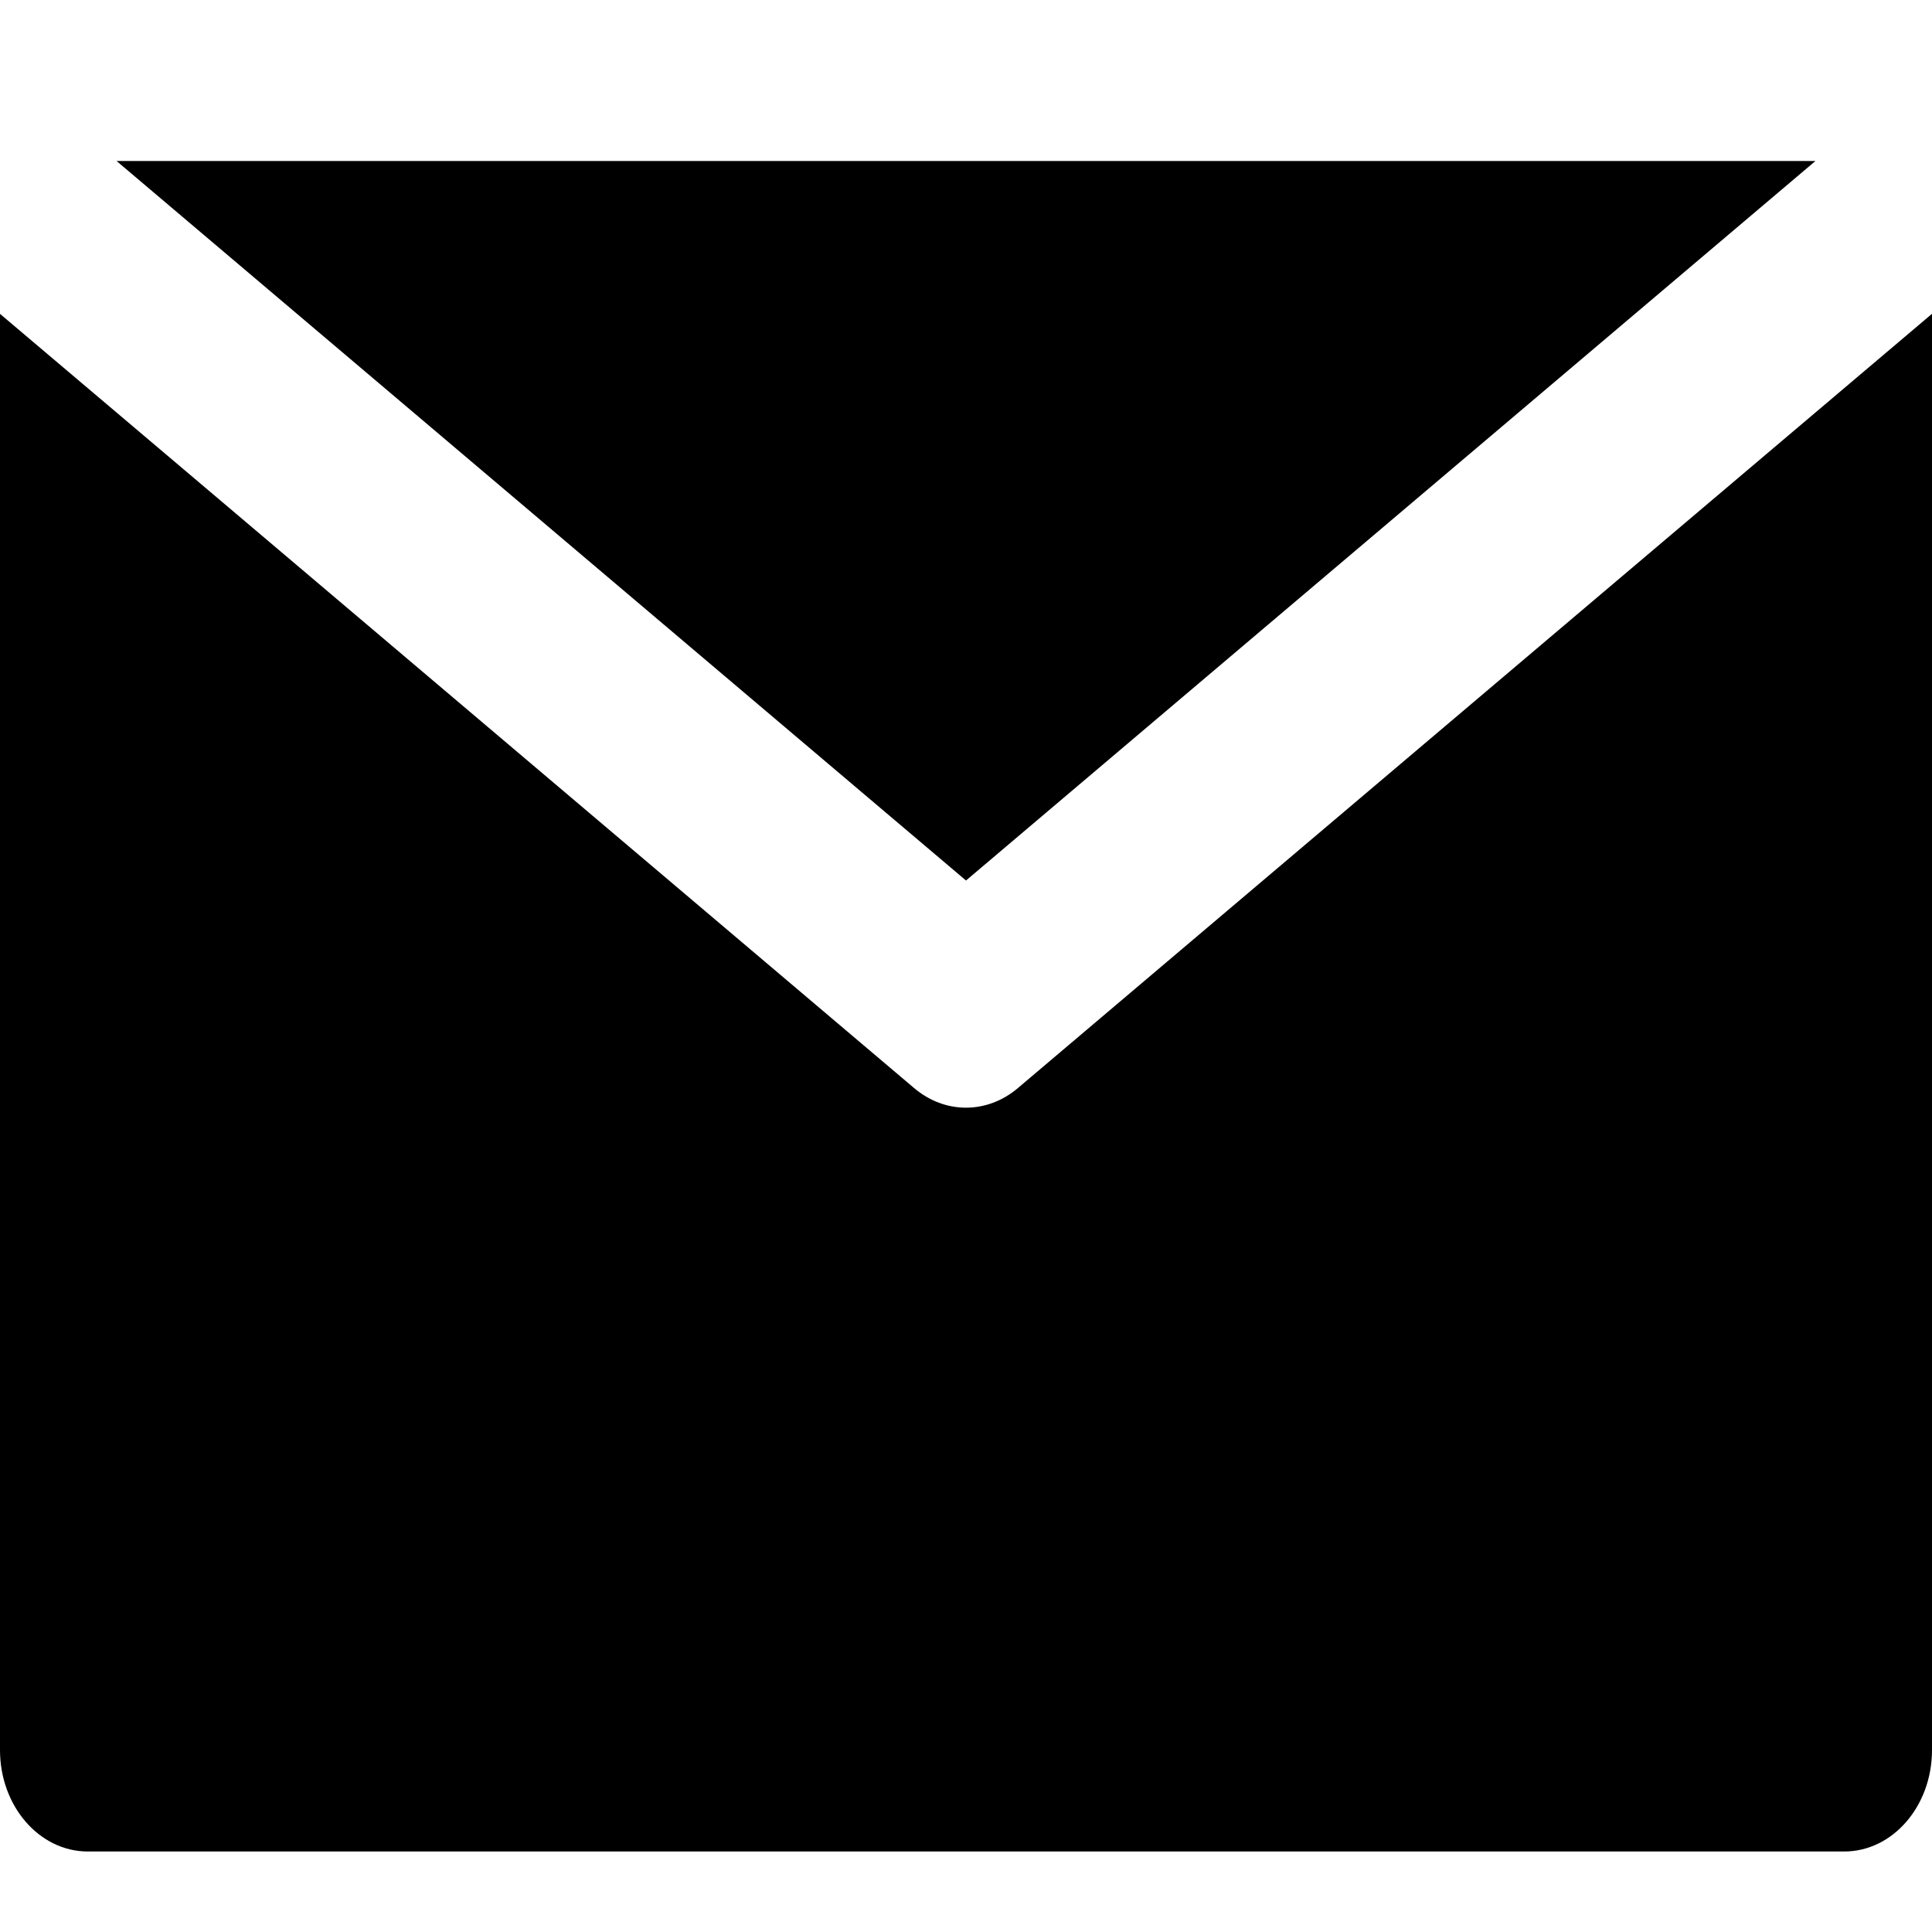 <svg width="24" height="24" viewBox="0 0 24 24" fill="none" xmlns="http://www.w3.org/2000/svg">
    <path d="M12.645 13.516C12.453 13.679 12.226 13.76 12 13.76C11.773 13.76 11.547 13.679 11.355 13.516L2.182 5.746L7.2727e-05 3.899L0 21.74C7.2727e-05 22.436 0.488 23 1.091 23L22.909 23C23.512 23 24 22.436 24 21.74V3.898L21.818 5.746L12.645 13.516Z" fill="black"/>
    <path d="M12 10.938L22.552 2L1.448 2L12 10.938Z" fill="black"/>
    </svg>
